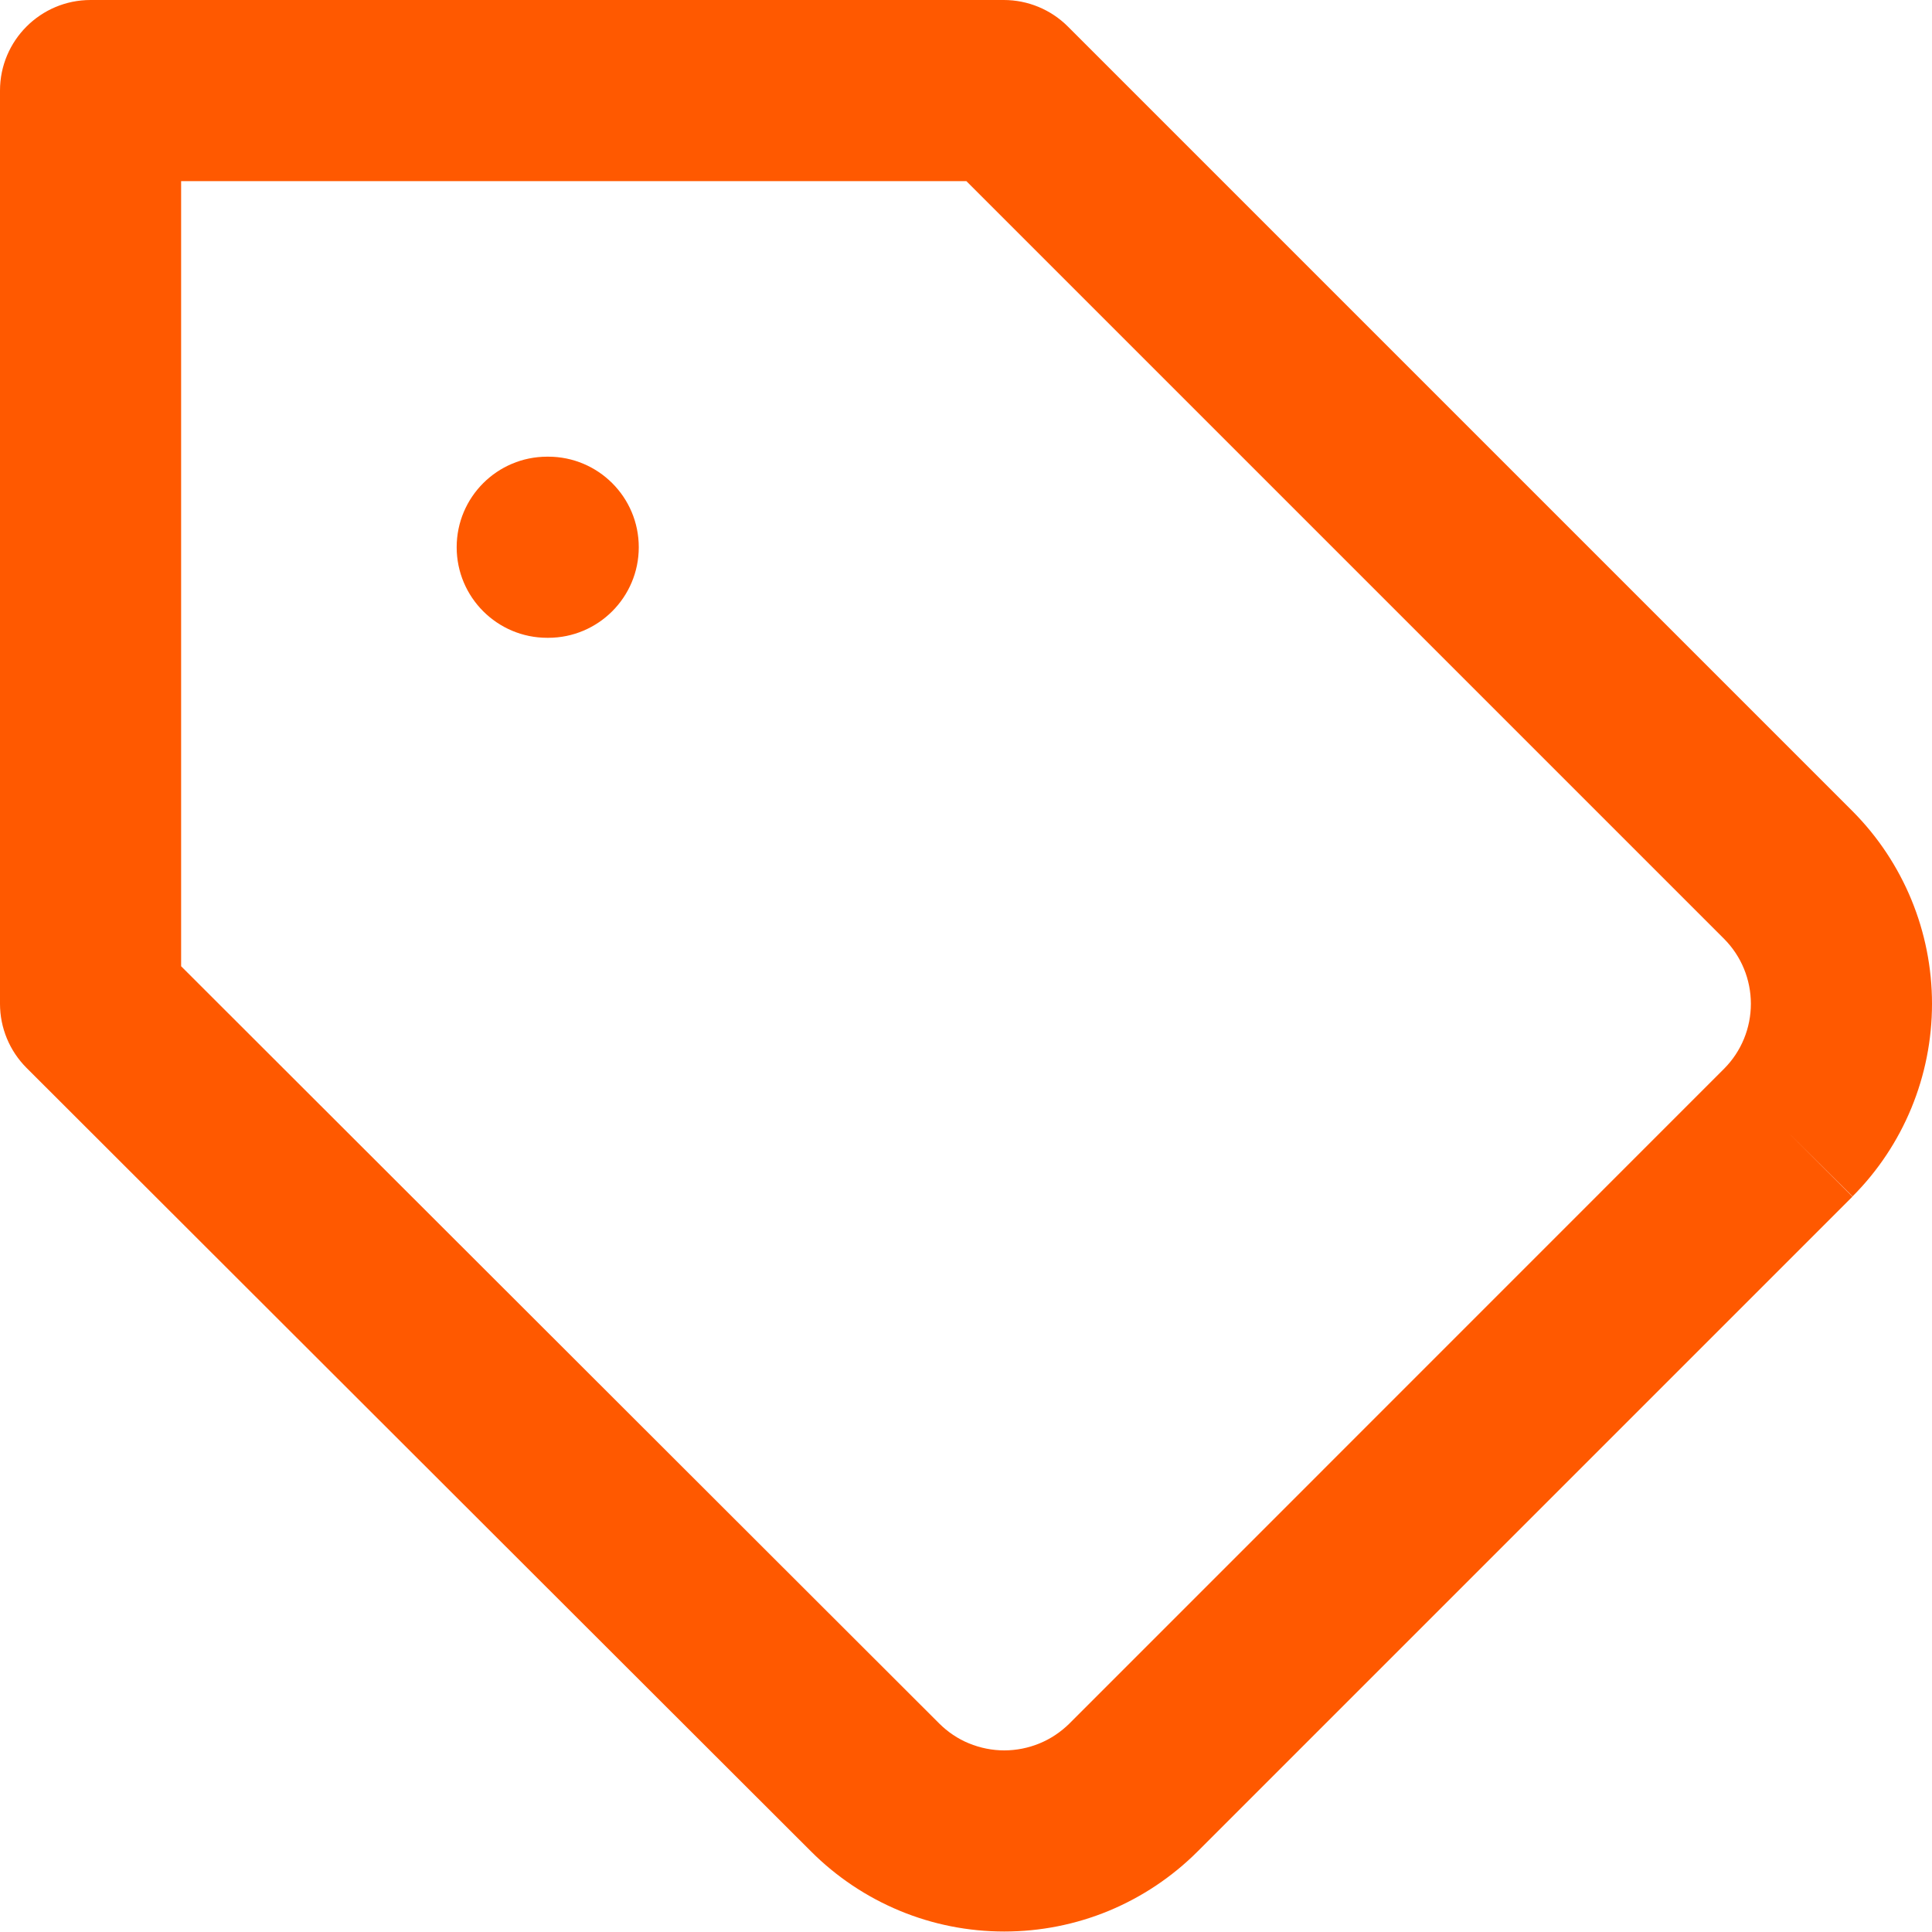<svg width="16" height="16" viewBox="0 0 16 16" fill="none" xmlns="http://www.w3.org/2000/svg">
<path fill-rule="evenodd" clip-rule="evenodd" d="M0 0.75C0 0.336 0.336 0 0.75 0H8.313C8.512 0 8.703 0.079 8.844 0.22L15.342 6.718C15.764 7.142 16 7.716 16 8.313C16 8.911 15.764 9.485 15.342 9.908L14.81 9.38L15.341 9.91L9.918 15.333C9.708 15.543 9.458 15.71 9.184 15.824C8.909 15.938 8.614 15.996 8.317 15.996C8.02 15.996 7.725 15.938 7.451 15.824C7.176 15.71 6.927 15.543 6.717 15.333C6.716 15.333 6.717 15.333 6.717 15.333L0.22 8.844C0.079 8.703 0 8.512 0 8.313V0.75ZM14.279 8.85C14.279 8.85 14.279 8.851 14.279 8.85C14.421 8.707 14.5 8.514 14.5 8.313C14.5 8.112 14.421 7.919 14.279 7.776C14.279 7.776 14.279 7.776 14.279 7.776L8.003 1.5H1.5V8.002L7.777 14.272C7.848 14.343 7.932 14.4 8.025 14.438C8.118 14.476 8.217 14.496 8.317 14.496C8.417 14.496 8.517 14.476 8.609 14.438C8.702 14.4 8.786 14.343 8.857 14.273L14.279 8.85Z" fill="#FF5900"/>
<path fill-rule="evenodd" clip-rule="evenodd" d="M3.782 4.532C3.782 4.117 4.118 3.782 4.532 3.782H4.54C4.954 3.782 5.29 4.117 5.29 4.532C5.29 4.946 4.954 5.282 4.54 5.282H4.532C4.118 5.282 3.782 4.946 3.782 4.532Z" fill="#FF5900"/>
</svg>
